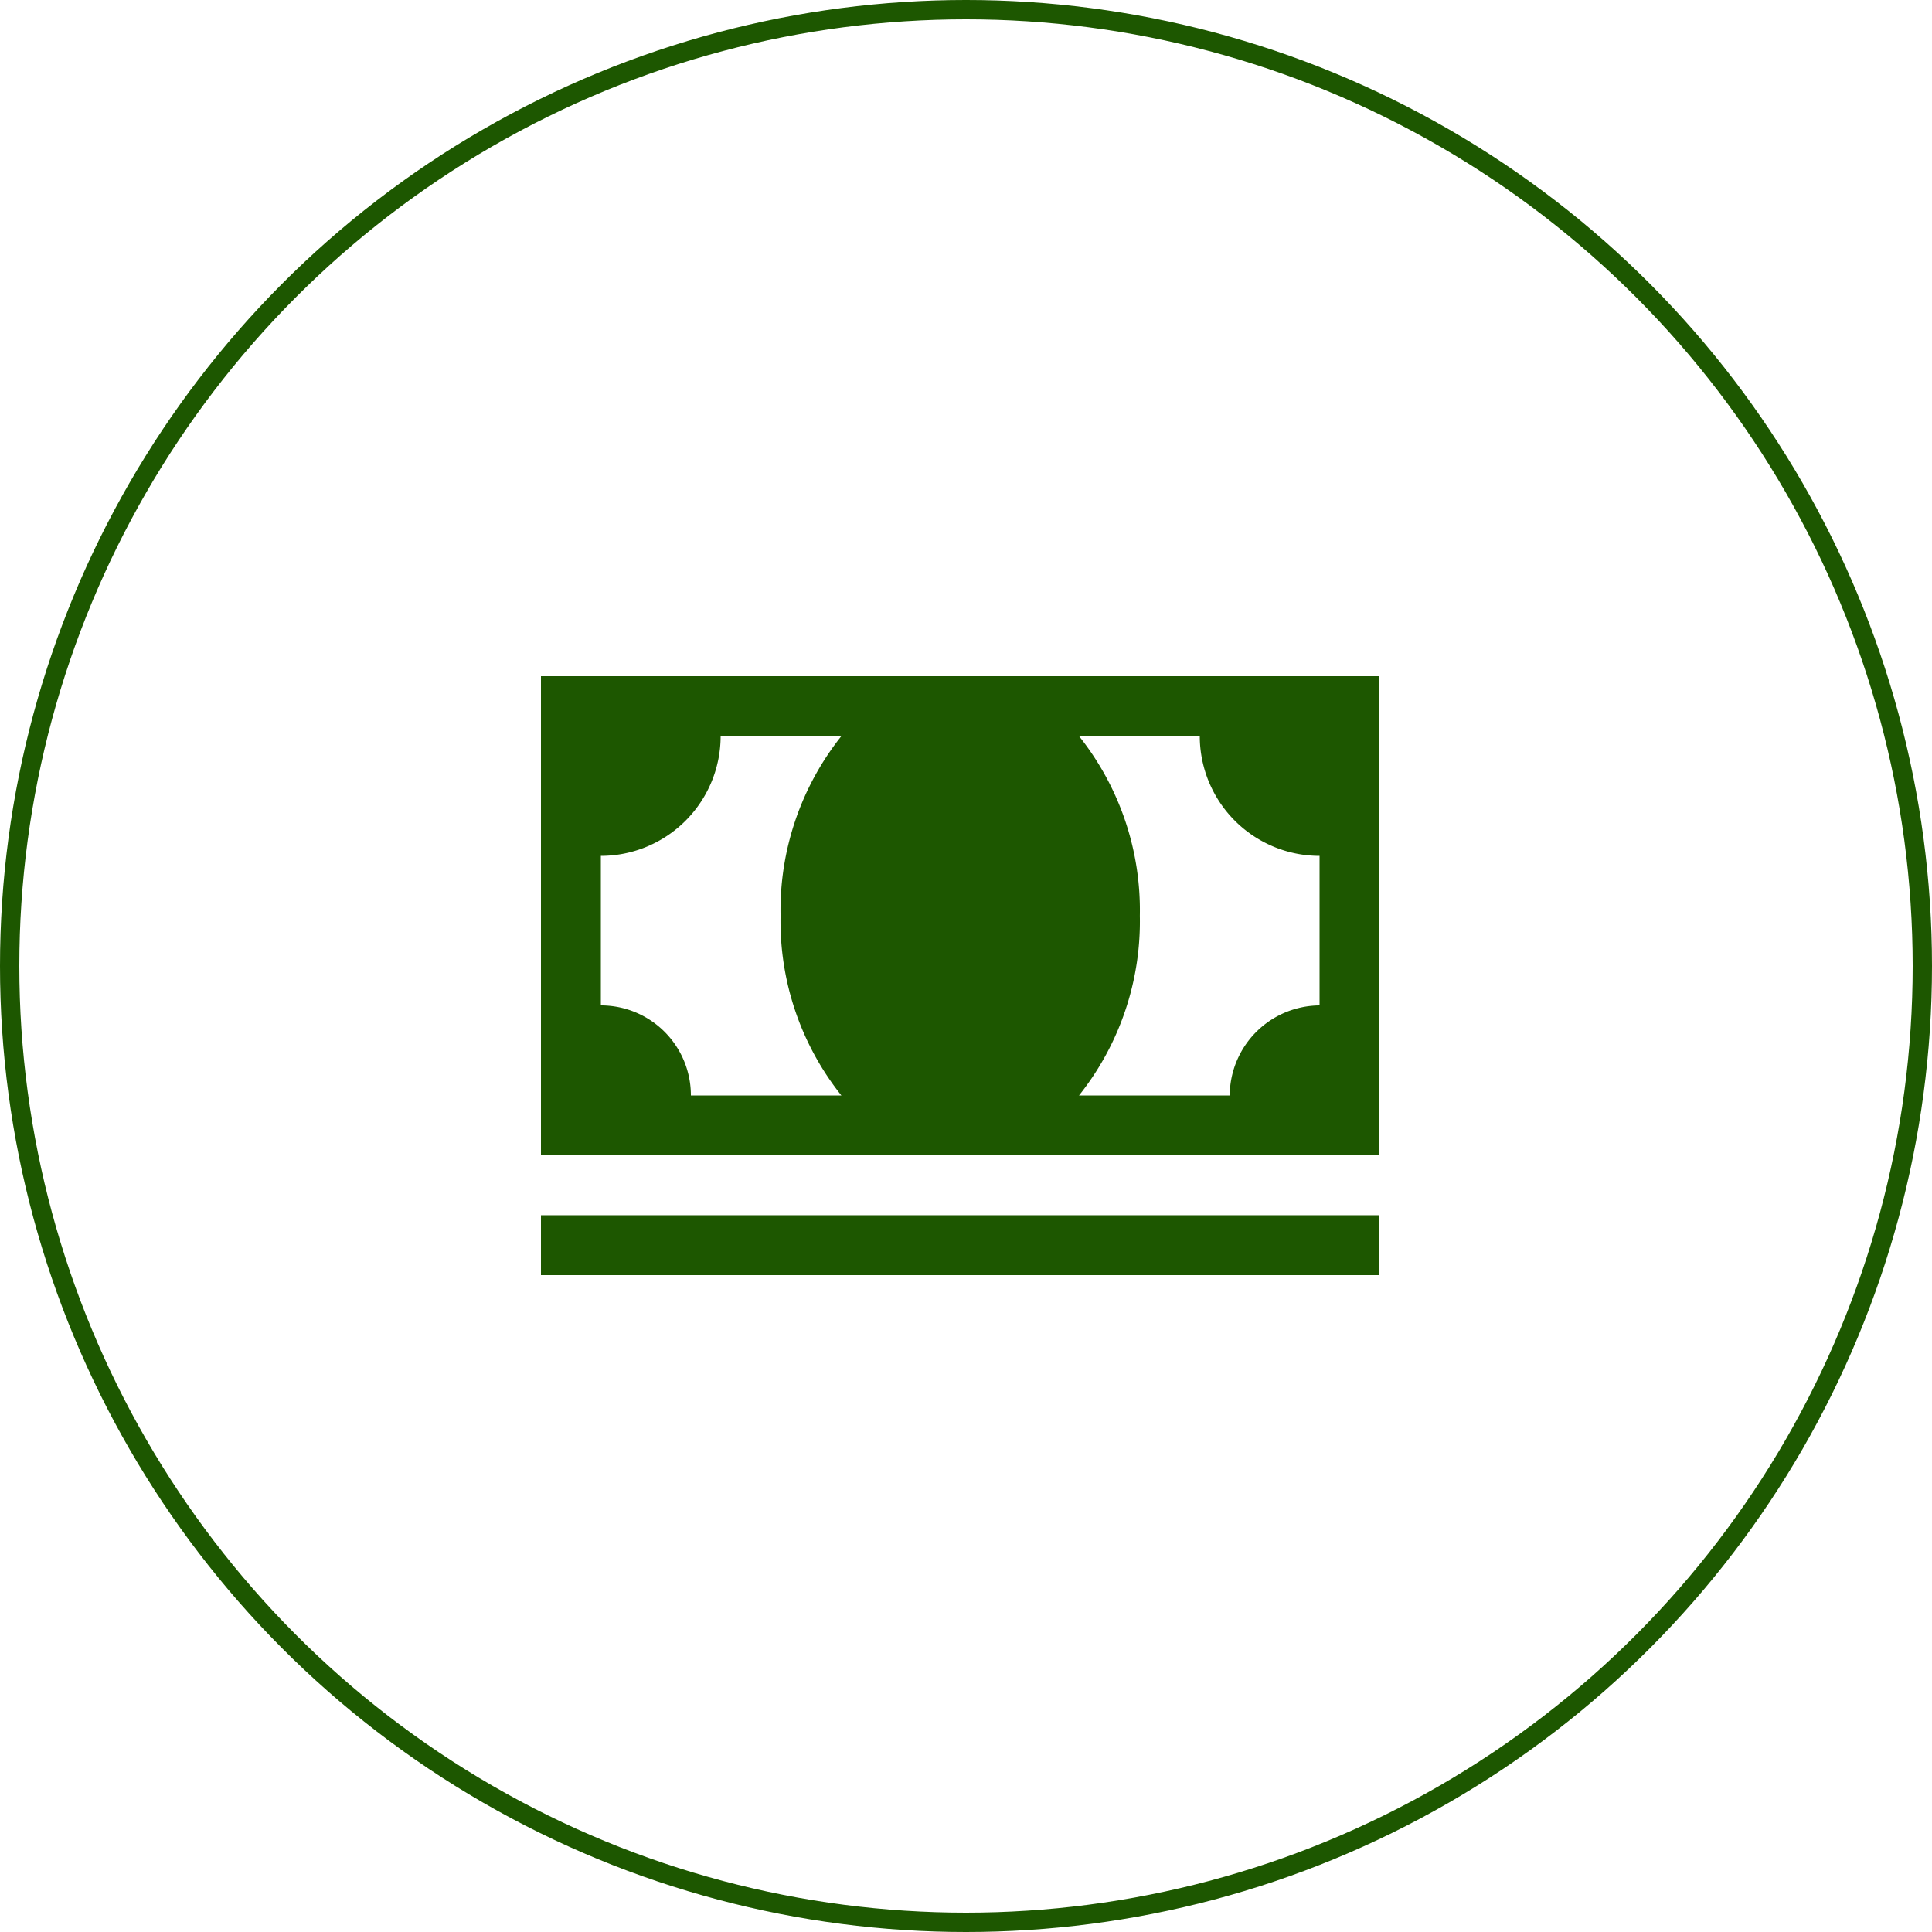 <svg xmlns="http://www.w3.org/2000/svg" width="100" height="100" viewBox="0 0 100 100">
  <g id="Group_83" data-name="Group 83" transform="translate(-1240 -924)">
    <g id="Ellipse_3" data-name="Ellipse 3" transform="translate(1240 924)" fill="none" stroke="#1d5700" stroke-width="1">
      <circle cx="50" cy="50" r="50" stroke="none"/>
      <circle cx="50" cy="50" r="49.5" fill="none"/>
    </g>
    <g id="Icon_ionic-md-cash" data-name="Icon ionic-md-cash" transform="translate(1265.75 952.25)">
      <path id="Path_9" data-name="Path 9" d="M2.25,6.75v24.8h43.4V6.75ZM17.8,28.45H10.01a4.655,4.655,0,0,0-4.66-4.66V16.05a6.206,6.206,0,0,0,6.2-6.2H17.8a14.464,14.464,0,0,0-3.148,9.3A14.464,14.464,0,0,0,17.8,28.45ZM42.55,23.79a4.685,4.685,0,0,0-4.65,4.66H30.1a14.464,14.464,0,0,0,3.148-9.3A14.464,14.464,0,0,0,30.1,9.85H36.35a6.206,6.206,0,0,0,6.2,6.2Z" fill="#1d5700"/>
      <path id="Path_10" data-name="Path 10" d="M2.25,27h43.4v3.1H2.25Z" transform="translate(0 7.65)" fill="#1d5700"/>
    </g>
  </g>
</svg>
